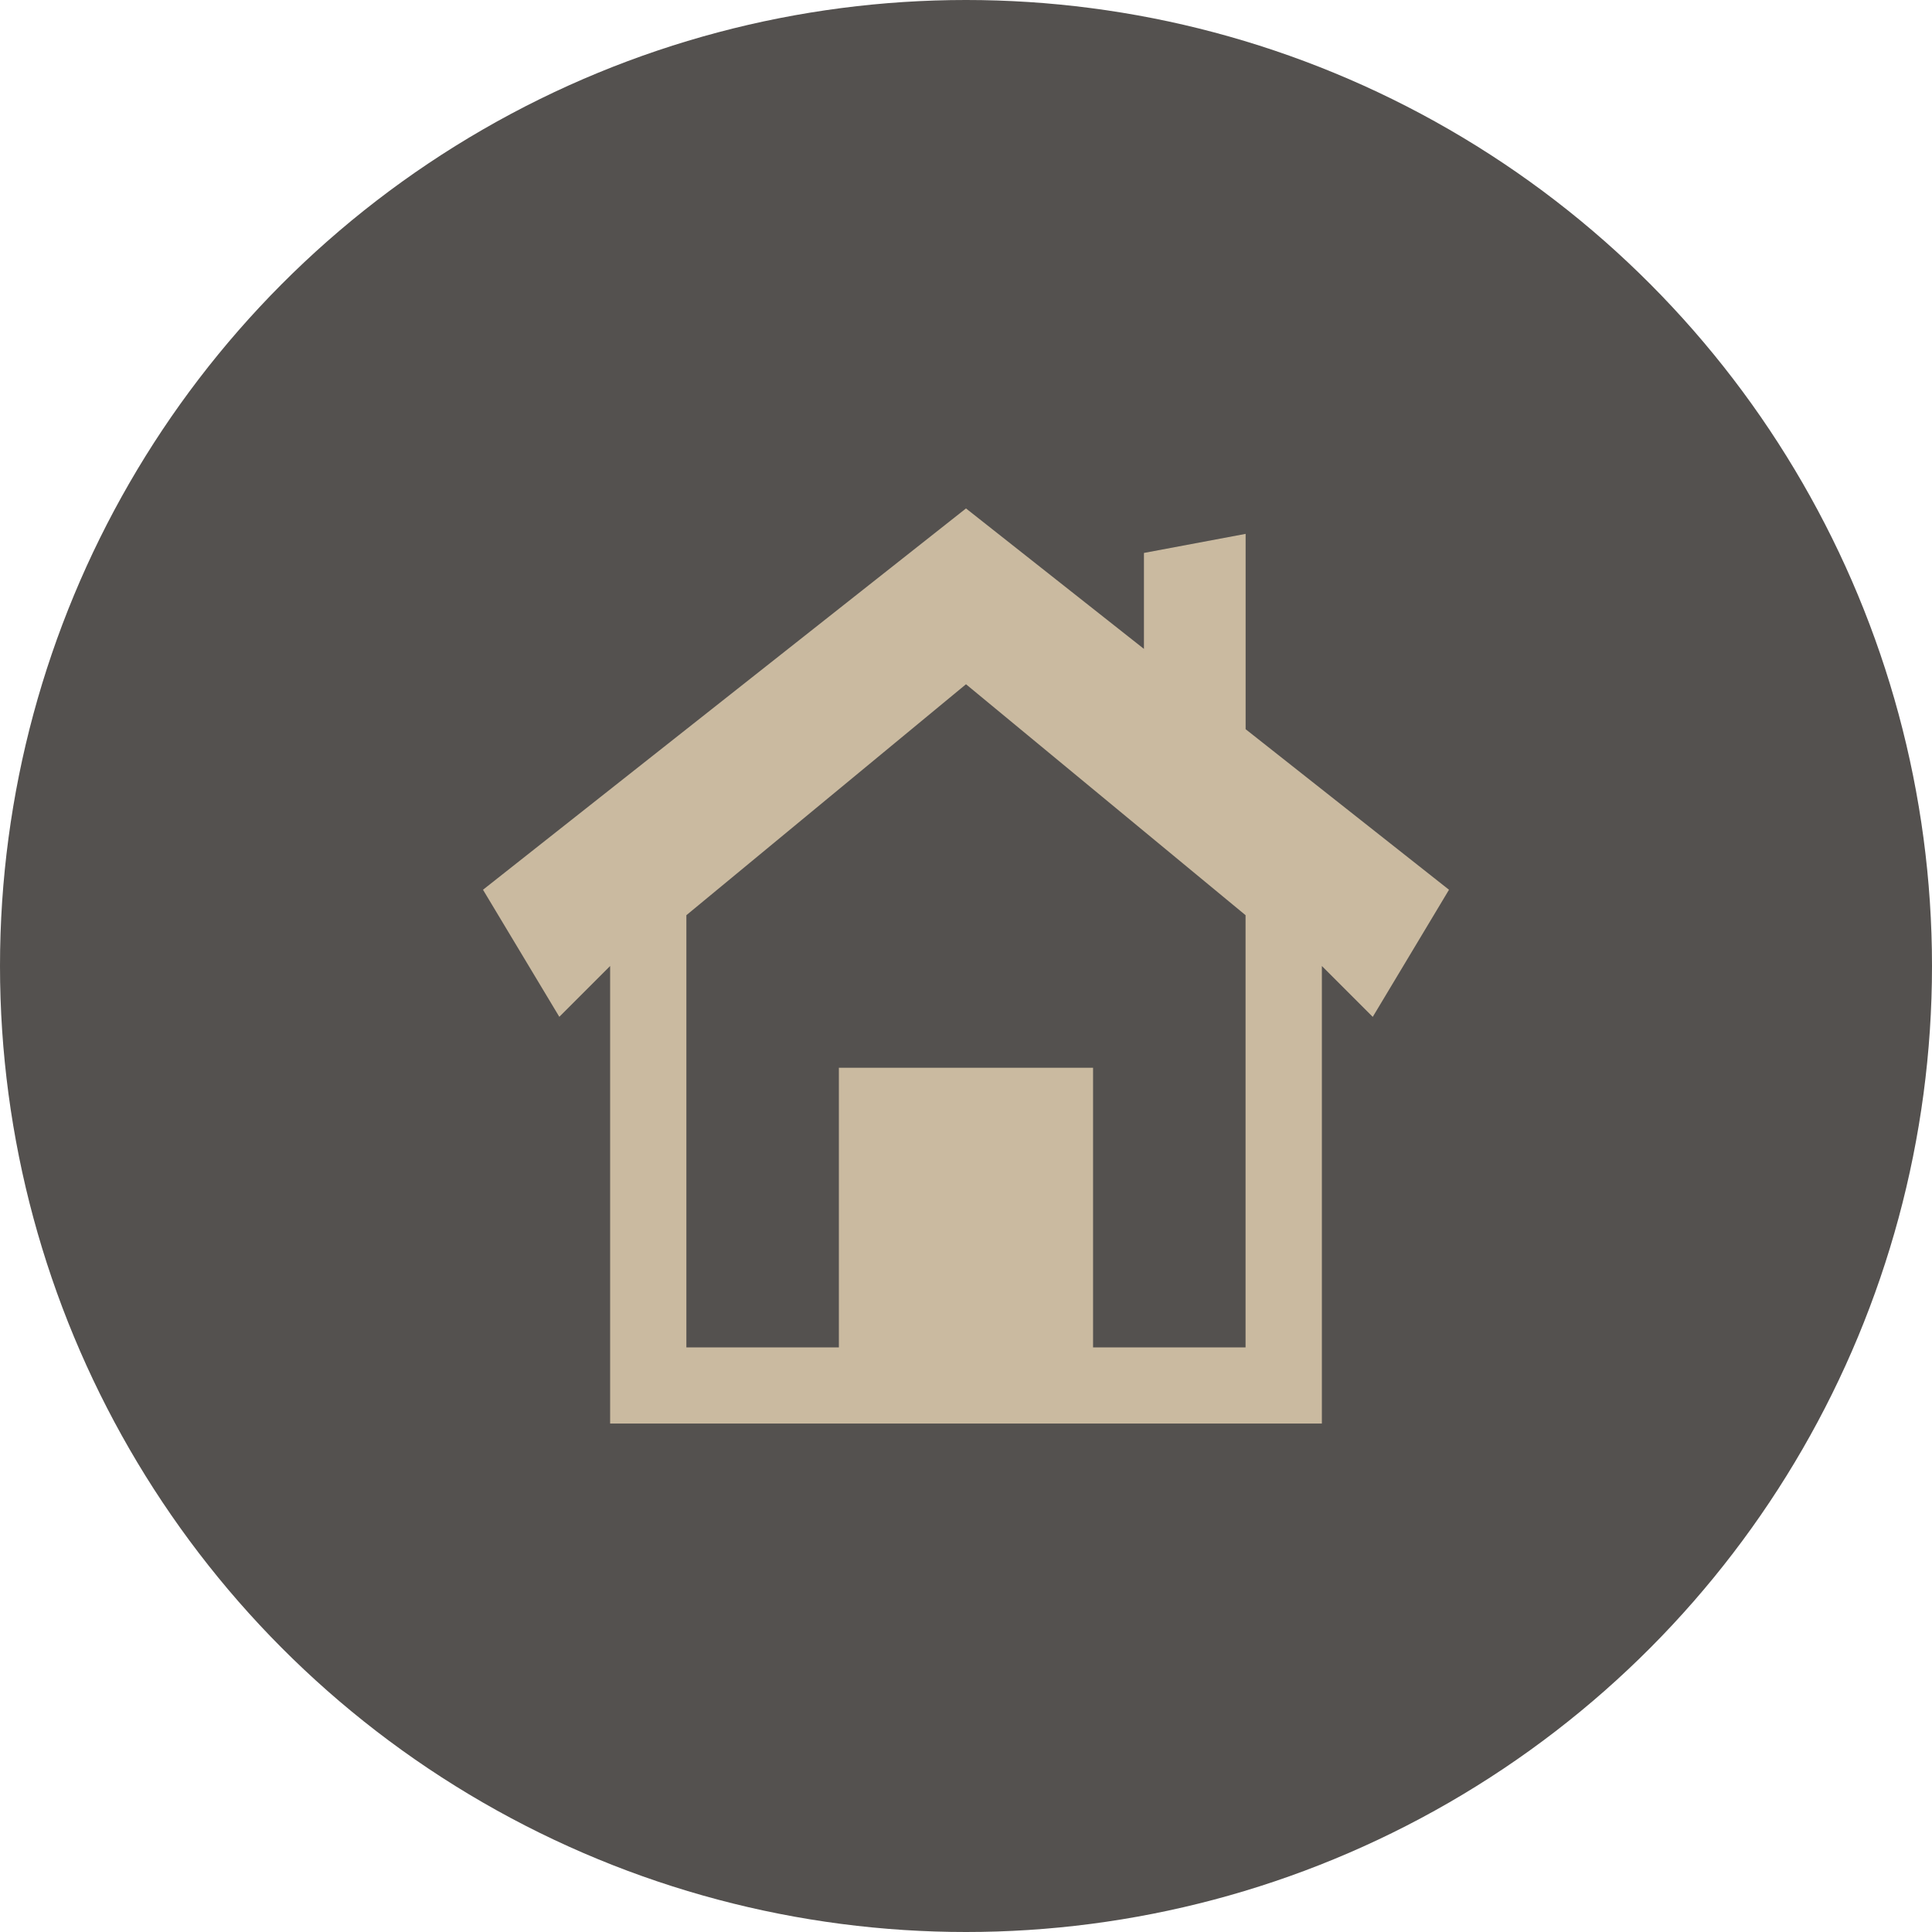 <?xml version="1.0" encoding="utf-8"?>
<!DOCTYPE svg PUBLIC "-//W3C//DTD SVG 1.1//EN" "http://www.w3.org/Graphics/SVG/1.1/DTD/svg11.dtd">
<svg version="1.1" xmlns="http://www.w3.org/2000/svg" xmlns:xlink="http://www.w3.org/1999/xlink" x="0px" y="0px"
	 viewBox="0 0 30 30" style="enable-background:new 0 0 30 30;" xml:space="preserve">
<circle style="fill:#54514F;" cx="15" cy="15" r="15"/>
<path style="fill:#CABAA0;" d="M9.474,22.105V15l-0.789,0.789L7.5,13.816L15,7.895l2.763,2.181V8.586l1.579-0.296v3.033l3.158,2.493
	l-1.184,1.974L20.526,15v7.105H9.474z M15,10.625l-4.342,3.586v6.711h2.368v-4.342h3.947v4.342h2.368v-6.711L15,10.625z"/>
</svg>
